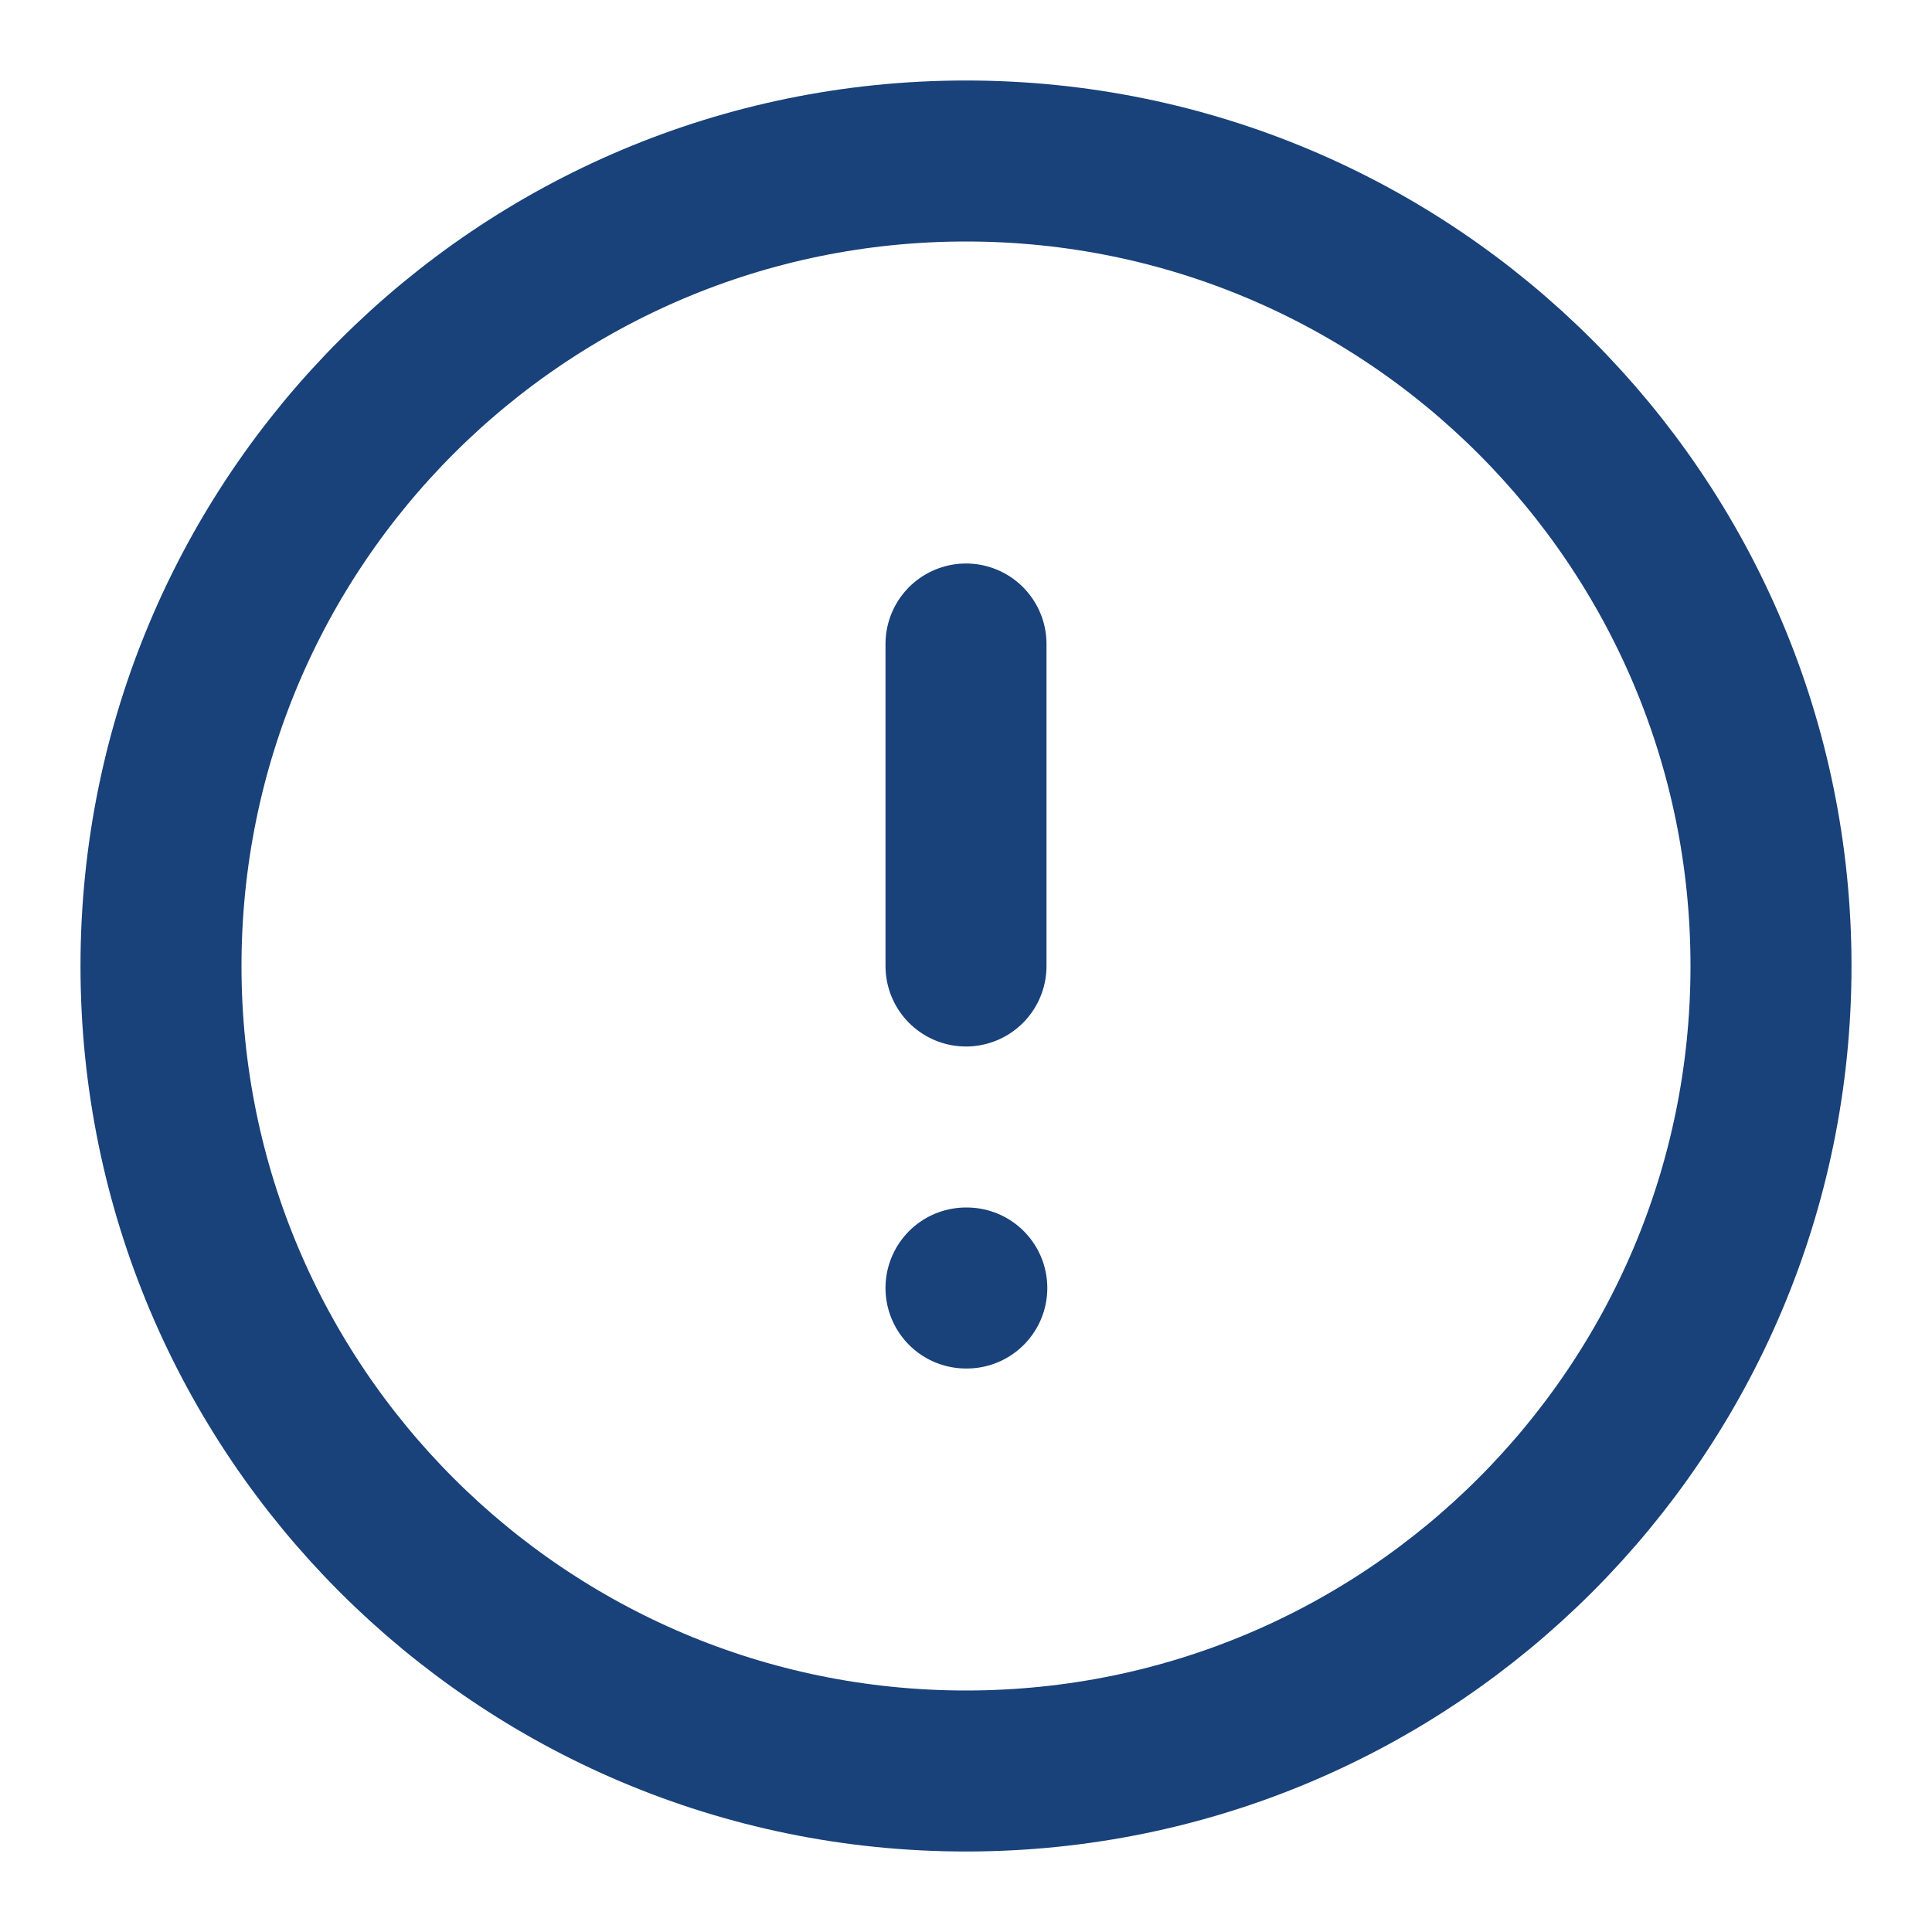 <svg width="24" height="24" viewBox="0 0 24 24" fill="none" xmlns="http://www.w3.org/2000/svg">
<path d="M12 22C17.523 22 22 17.523 22 12C22 6.477 17.523 2 12 2C6.477 2 2 6.477 2 12C2 17.523 6.477 22 12 22Z" stroke="#19417A" stroke-width="2" stroke-linecap="round" stroke-linejoin="round"/>
<path d="M12 16H12.01" stroke="#19417A" stroke-width="2" stroke-linecap="round" stroke-linejoin="round"/>
<path d="M12 8V12" stroke="#19417A" stroke-width="2" stroke-linecap="round" stroke-linejoin="round"/>
</svg>
